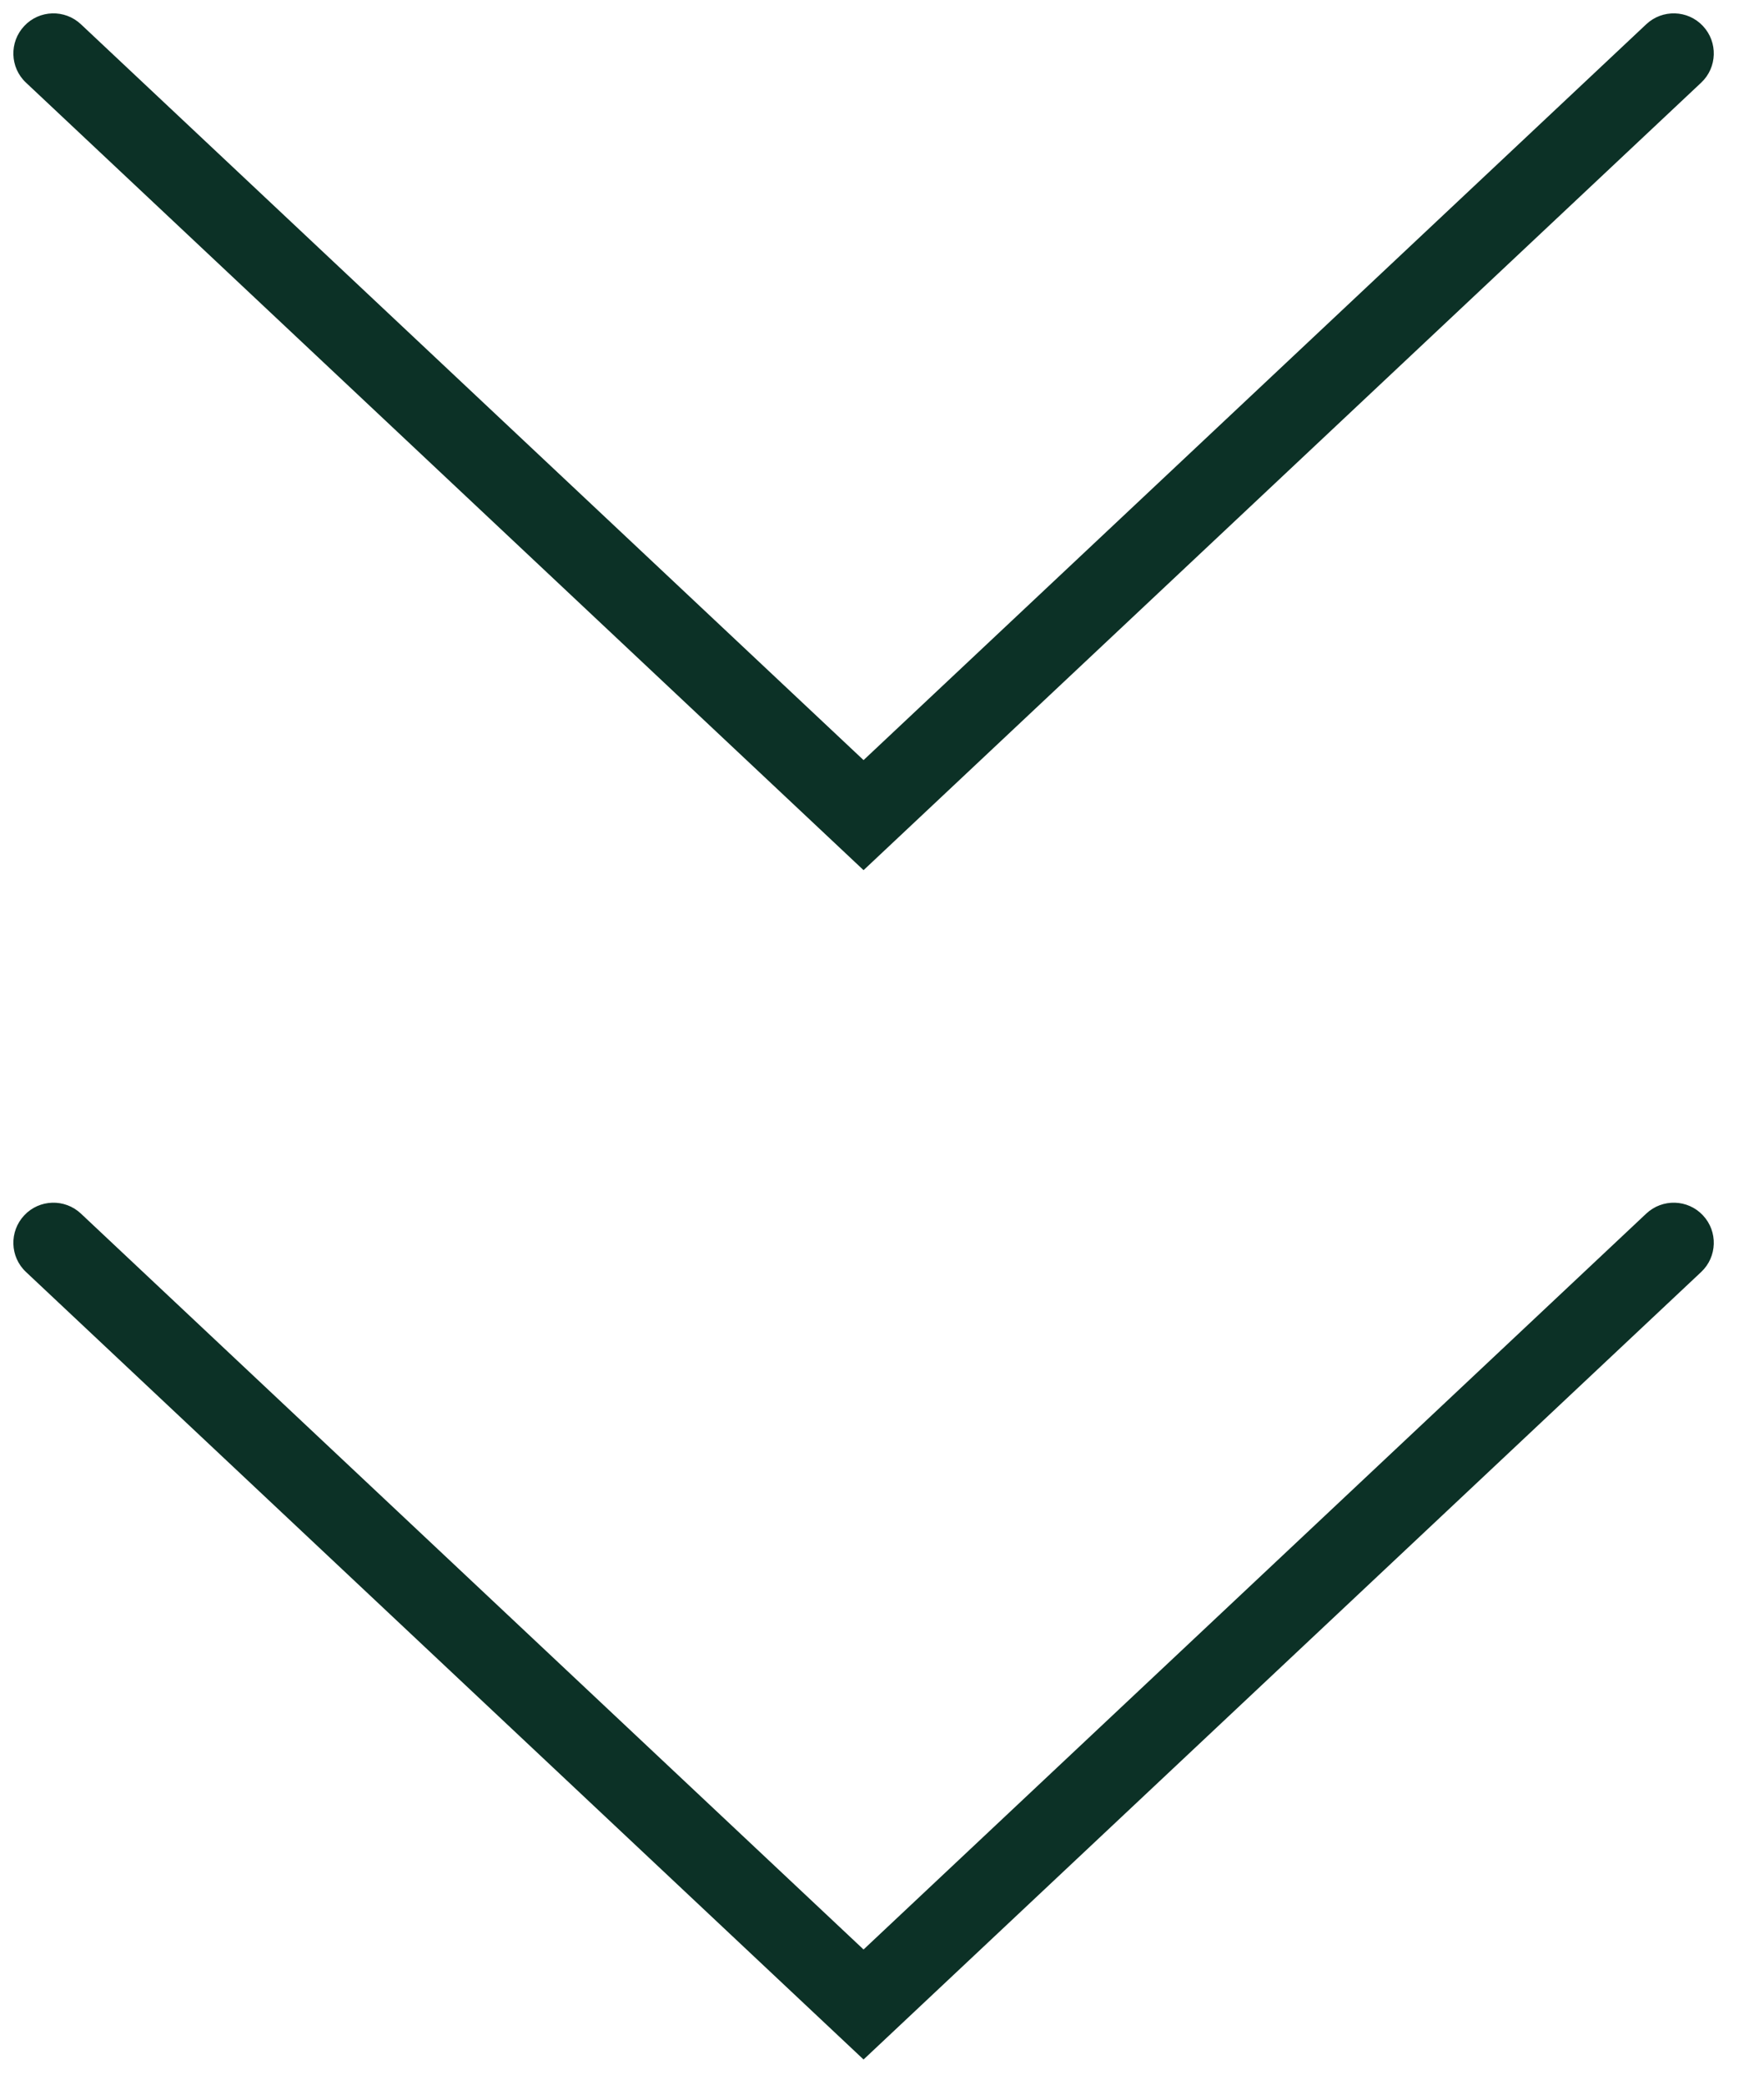 <svg xmlns="http://www.w3.org/2000/svg" width="33" height="39" viewBox="0 0 33 39" fill="none"><path fill-rule="evenodd" clip-rule="evenodd" d="M0.454 0.486C0.737 0.184 1.212 0.17 1.514 0.454L16.155 14.22L30.797 0.454C31.099 0.17 31.574 0.184 31.857 0.486C32.141 0.788 32.126 1.263 31.825 1.546L16.155 16.279L0.486 1.546C0.184 1.263 0.17 0.788 0.454 0.486Z" fill="#0C3126"></path><path fill-rule="evenodd" clip-rule="evenodd" d="M0.454 22.736C0.737 22.434 1.212 22.42 1.514 22.704L16.155 36.471L30.797 22.704C31.099 22.42 31.574 22.434 31.857 22.736C32.141 23.038 32.126 23.513 31.825 23.796L16.155 38.529L0.486 23.796C0.184 23.513 0.17 23.038 0.454 22.736Z" fill="#0C3126"></path></svg>
